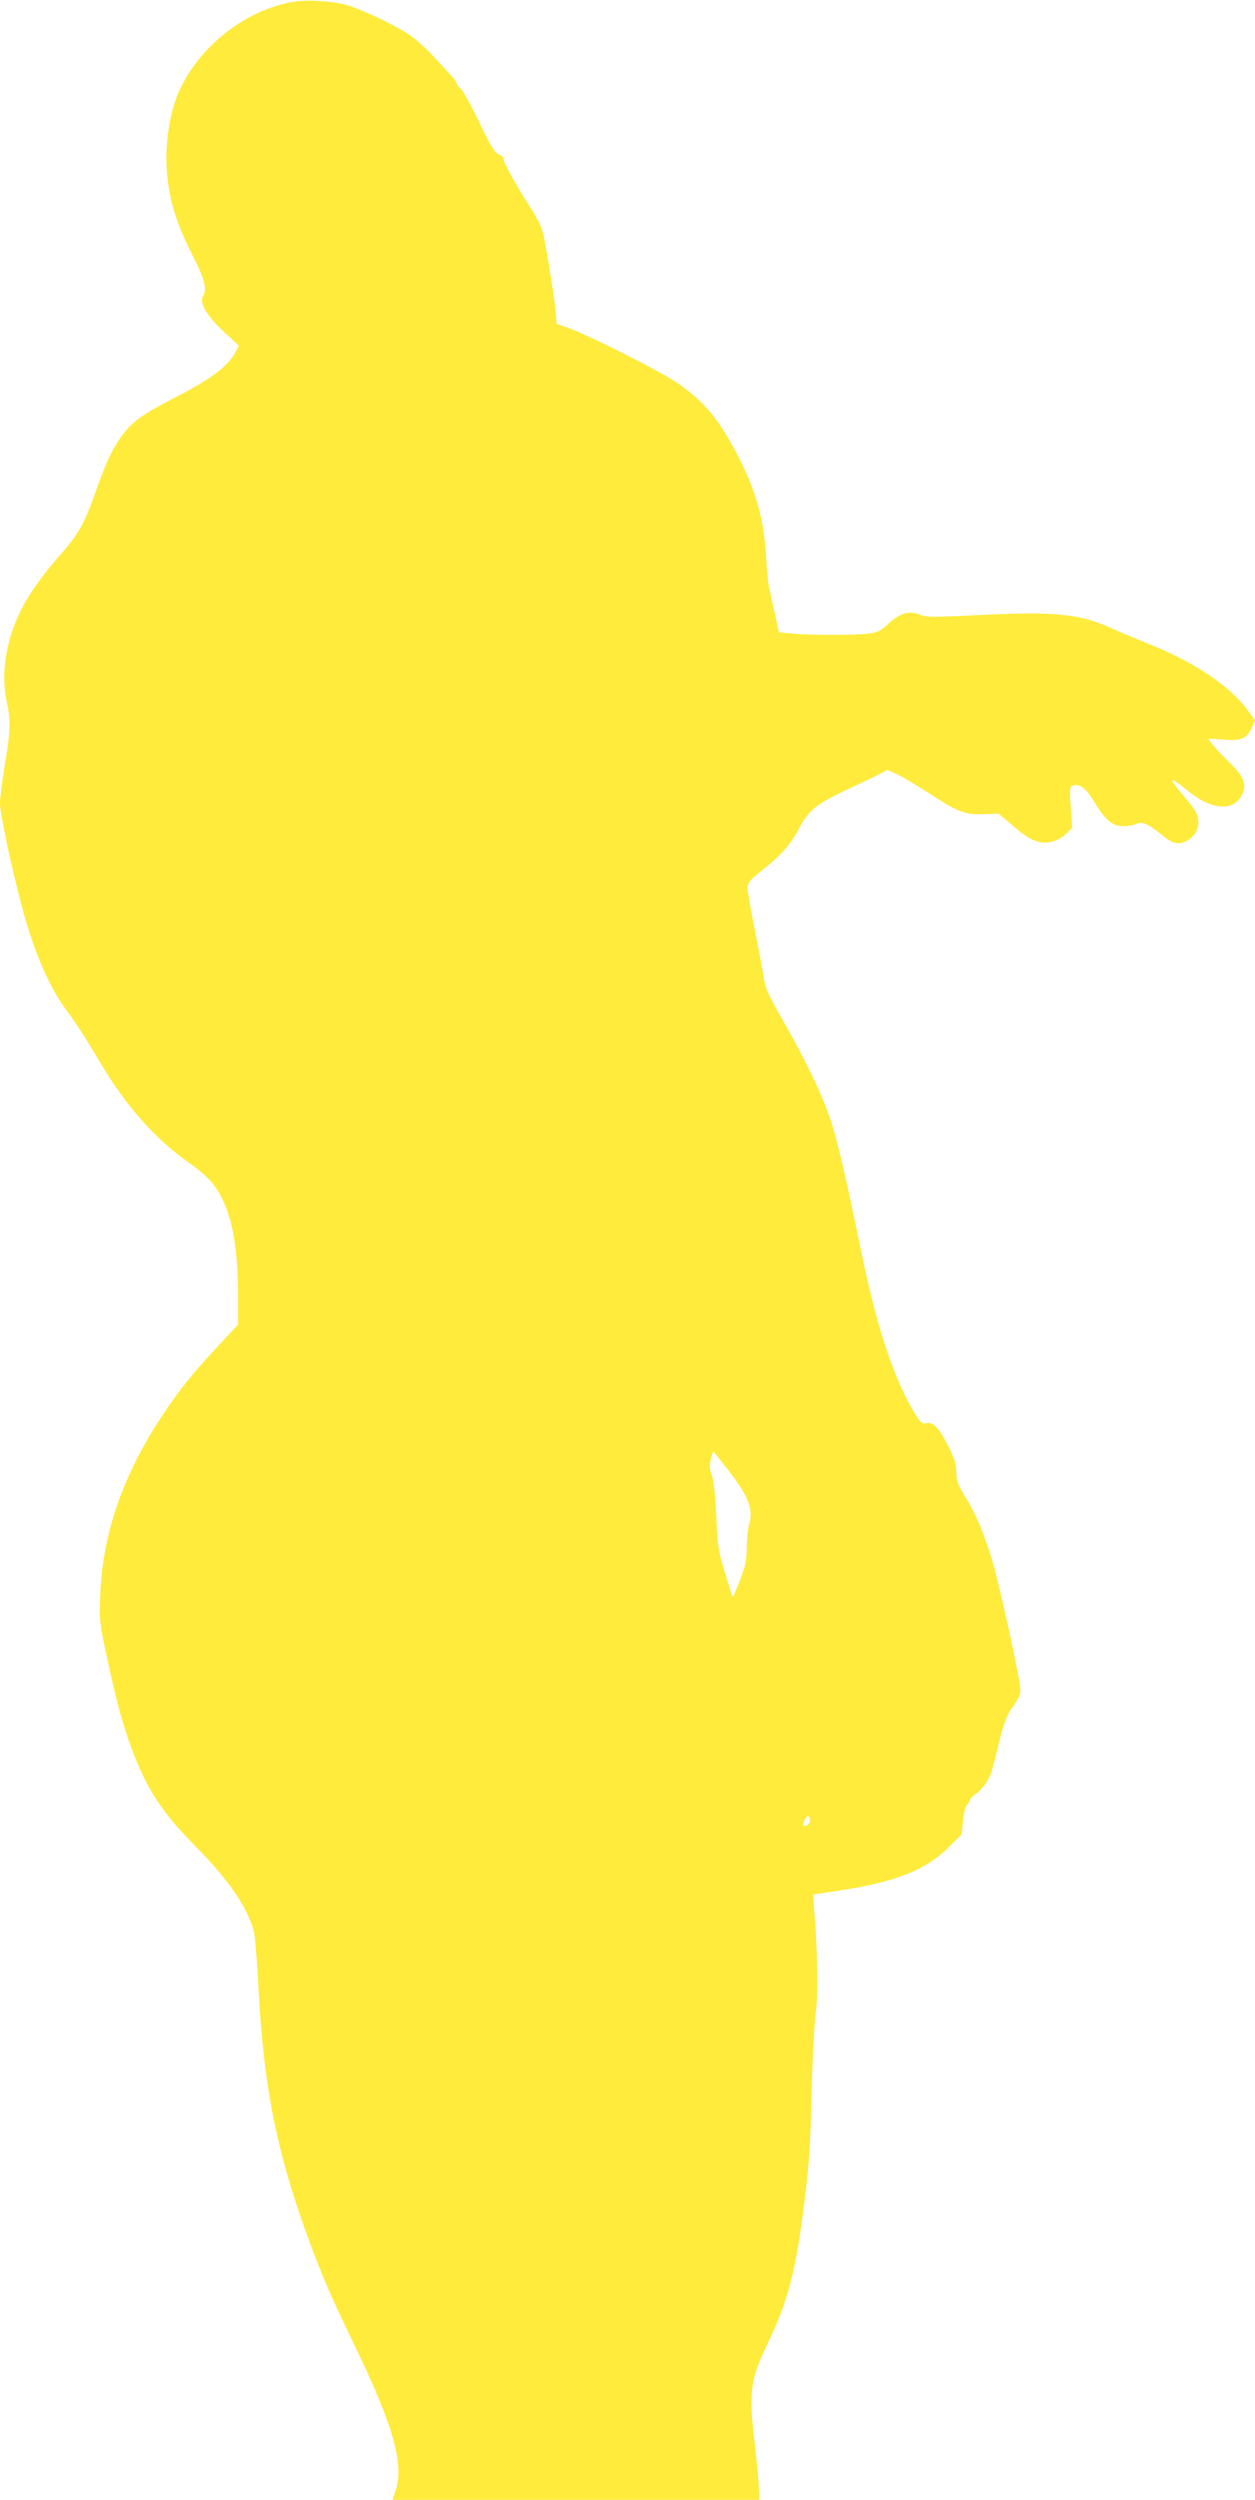 <?xml version="1.0" standalone="no"?>
<!DOCTYPE svg PUBLIC "-//W3C//DTD SVG 20010904//EN"
 "http://www.w3.org/TR/2001/REC-SVG-20010904/DTD/svg10.dtd">
<svg version="1.0" xmlns="http://www.w3.org/2000/svg"
 width="643pt" height="1280pt" viewBox="0 0 643 1280"
 preserveAspectRatio="xMidYMid meet">
<g transform="translate(0,1280) scale(0.1,-0.1)"
fill="#ffeb3b" stroke="none">
<path d="M1498 12790 c-251 -45 -489 -238 -588 -475 -41 -100 -64 -251 -56
-376 9 -149 45 -273 126 -433 71 -140 82 -184 59 -227 -17 -33 24 -100 109
-179 l76 -70 -19 -36 c-36 -68 -125 -135 -286 -218 -182 -93 -237 -131 -289
-200 -52 -69 -84 -137 -135 -280 -62 -177 -88 -225 -187 -338 -93 -106 -159
-199 -201 -283 -76 -153 -103 -325 -73 -465 22 -101 20 -151 -9 -326 -14 -82
-25 -171 -25 -198 0 -49 53 -302 109 -516 59 -227 138 -415 226 -535 59 -80
103 -148 181 -280 131 -220 280 -388 450 -507 45 -31 98 -77 118 -101 95 -116
136 -294 136 -590 l0 -139 -99 -106 c-139 -150 -203 -229 -294 -367 -197 -299
-301 -599 -313 -905 -6 -125 -4 -146 25 -285 47 -222 79 -347 118 -459 81
-235 162 -365 336 -541 176 -178 269 -311 307 -440 6 -22 18 -160 25 -307 27
-505 96 -843 265 -1298 68 -181 105 -267 229 -524 200 -413 254 -610 206 -745
l-14 -41 940 0 940 0 -4 83 c-3 45 -12 137 -20 205 -32 260 -24 327 66 512 98
204 139 352 178 645 35 265 40 337 48 660 4 171 14 348 21 393 12 84 9 318 -8
515 -4 48 -6 87 -4 87 2 0 63 9 135 20 287 44 440 105 556 220 l68 67 7 71 c4
42 13 75 22 82 7 7 14 18 14 24 0 6 13 20 29 30 16 11 40 37 54 58 25 39 28
49 71 227 16 67 36 119 53 144 55 78 57 86 45 152 -32 177 -108 513 -138 614
-44 144 -82 234 -139 328 -38 62 -45 82 -45 125 0 40 -9 69 -41 132 -48 95
-77 126 -112 119 -21 -4 -30 2 -50 34 -112 176 -203 448 -282 833 -78 381
-128 597 -162 693 -45 132 -129 305 -240 499 -80 141 -92 166 -102 235 -7 43
-28 155 -47 248 -19 94 -34 184 -34 200 1 25 13 40 76 90 98 77 146 132 191
218 46 88 91 123 239 192 65 30 140 66 165 79 l46 24 49 -22 c27 -13 101 -57
164 -98 148 -97 183 -110 280 -107 l76 3 66 -56 c72 -61 95 -76 141 -89 43
-12 104 6 140 42 l30 30 -7 105 c-7 92 -5 105 9 111 35 13 68 -11 111 -82 59
-97 93 -125 150 -125 25 0 54 5 64 10 29 16 61 3 121 -46 63 -52 89 -61 130
-44 42 18 69 56 69 99 0 40 -11 59 -80 141 -81 96 -71 100 35 14 119 -95 233
-99 271 -7 22 51 5 89 -72 164 -36 35 -74 76 -85 91 l-19 26 80 -5 c92 -7 117
4 144 62 l17 36 -36 49 c-95 130 -280 253 -527 350 -57 23 -137 56 -178 75
-162 73 -291 85 -685 65 -228 -11 -258 -11 -293 3 -54 22 -101 8 -161 -47 -38
-36 -55 -44 -98 -50 -70 -9 -304 -9 -392 0 l-70 6 -21 97 c-12 53 -25 114 -30
136 -5 22 -12 92 -15 155 -12 222 -71 402 -207 628 -67 111 -142 190 -252 264
-93 62 -441 237 -552 278 l-62 22 -5 61 c-5 56 -31 228 -56 362 -13 69 -25 96
-76 176 -67 104 -135 226 -135 244 0 8 -11 20 -25 25 -20 7 -42 44 -101 167
-42 87 -85 164 -95 171 -10 7 -19 18 -19 24 0 6 -15 28 -34 47 -18 20 -60 65
-92 100 -33 35 -85 81 -117 103 -67 45 -218 118 -310 149 -70 23 -215 33 -289
19z m2227 -7510 c108 -137 136 -206 114 -282 -7 -23 -13 -79 -13 -123 -1 -66
-7 -95 -35 -167 -19 -49 -36 -87 -37 -85 -1 1 -19 56 -39 122 -34 110 -38 134
-45 290 -5 109 -13 185 -23 211 -12 33 -13 51 -5 83 6 23 12 40 13 39 2 -2 33
-41 70 -88z m425 -1800 c0 -11 -7 -23 -15 -27 -21 -8 -24 -2 -14 25 10 28 29
29 29 2z"/>
</g>
</svg>
